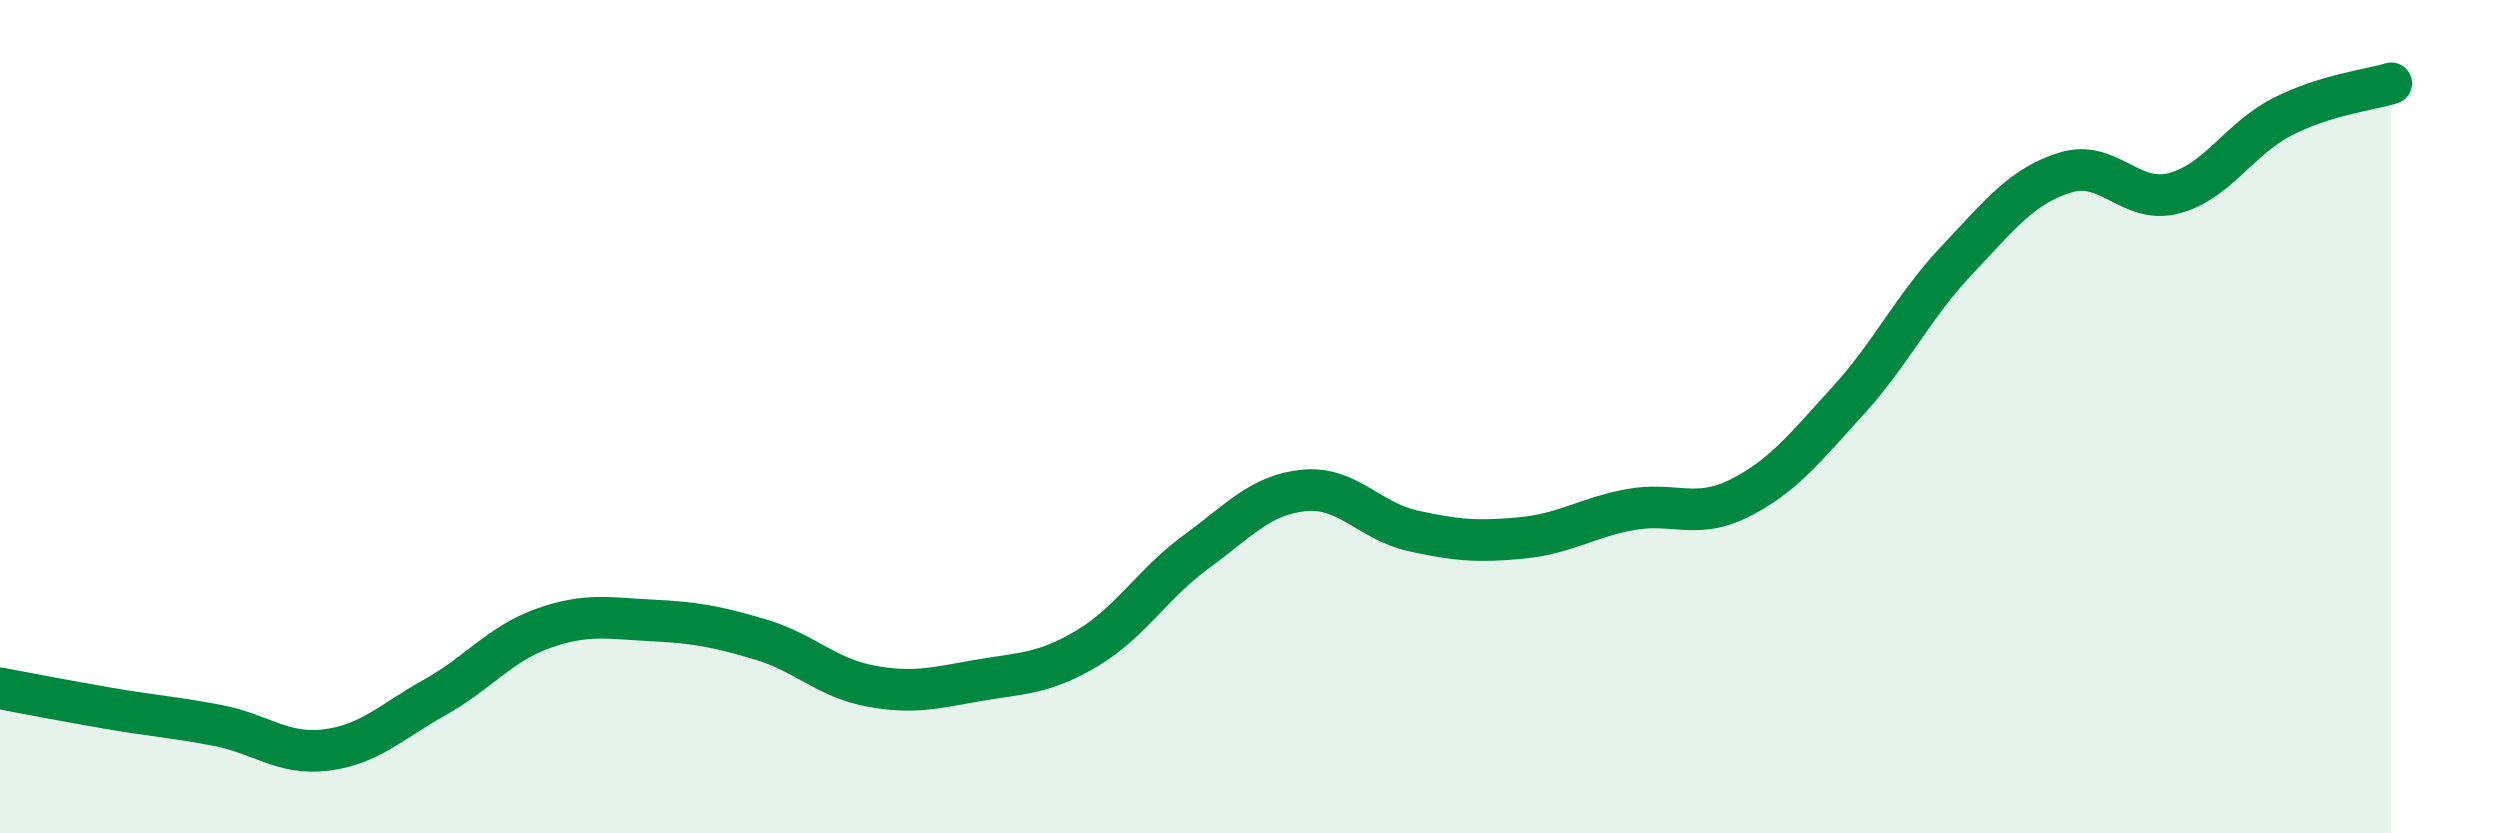 
    <svg width="60" height="20" viewBox="0 0 60 20" xmlns="http://www.w3.org/2000/svg">
      <path
        d="M 0,16.52 C 0.52,16.62 1.57,16.82 2.61,17 C 3.65,17.18 4.18,17.21 5.22,17.41 C 6.26,17.61 6.79,18.13 7.83,18 C 8.87,17.87 9.39,17.32 10.43,16.74 C 11.47,16.16 12,15.45 13.04,15.08 C 14.08,14.71 14.61,14.84 15.65,14.89 C 16.69,14.94 17.22,15.04 18.26,15.35 C 19.3,15.66 19.83,16.26 20.87,16.46 C 21.91,16.66 22.44,16.51 23.48,16.33 C 24.52,16.15 25.05,16.18 26.09,15.56 C 27.13,14.94 27.66,14.01 28.7,13.25 C 29.74,12.49 30.26,11.87 31.3,11.77 C 32.34,11.67 32.87,12.51 33.91,12.74 C 34.95,12.97 35.48,13.01 36.52,12.91 C 37.56,12.81 38.09,12.42 39.13,12.23 C 40.17,12.04 40.7,12.48 41.74,11.96 C 42.78,11.44 43.31,10.76 44.35,9.62 C 45.39,8.48 45.92,7.35 46.96,6.25 C 48,5.15 48.53,4.46 49.57,4.14 C 50.61,3.82 51.13,4.91 52.17,4.64 C 53.21,4.37 53.74,3.33 54.78,2.8 C 55.82,2.27 56.87,2.16 57.39,2L57.39 20L0 20Z"
        fill="#008740"
        opacity="0.1"
        stroke-linecap="round"
        stroke-linejoin="round"
      />
      <path
        d="M 0,16.52 C 0.52,16.62 1.57,16.82 2.61,17 C 3.65,17.18 4.18,17.21 5.22,17.41 C 6.26,17.61 6.79,18.13 7.83,18 C 8.87,17.87 9.39,17.32 10.43,16.74 C 11.47,16.16 12,15.45 13.04,15.08 C 14.08,14.71 14.61,14.84 15.65,14.89 C 16.69,14.94 17.22,15.04 18.26,15.35 C 19.3,15.66 19.83,16.26 20.87,16.46 C 21.91,16.66 22.44,16.51 23.48,16.33 C 24.52,16.15 25.05,16.18 26.09,15.56 C 27.13,14.94 27.66,14.01 28.7,13.25 C 29.74,12.49 30.26,11.87 31.3,11.77 C 32.34,11.67 32.87,12.51 33.91,12.74 C 34.95,12.97 35.48,13.01 36.52,12.91 C 37.56,12.81 38.09,12.42 39.13,12.23 C 40.17,12.04 40.7,12.48 41.74,11.96 C 42.78,11.44 43.31,10.76 44.35,9.62 C 45.39,8.48 45.92,7.35 46.96,6.25 C 48,5.15 48.53,4.46 49.57,4.14 C 50.61,3.82 51.13,4.91 52.17,4.64 C 53.21,4.37 53.74,3.33 54.78,2.8 C 55.82,2.27 56.87,2.16 57.39,2"
        stroke="#008740"
        stroke-width="1"
        fill="none"
        stroke-linecap="round"
        stroke-linejoin="round"
      />
    </svg>
  